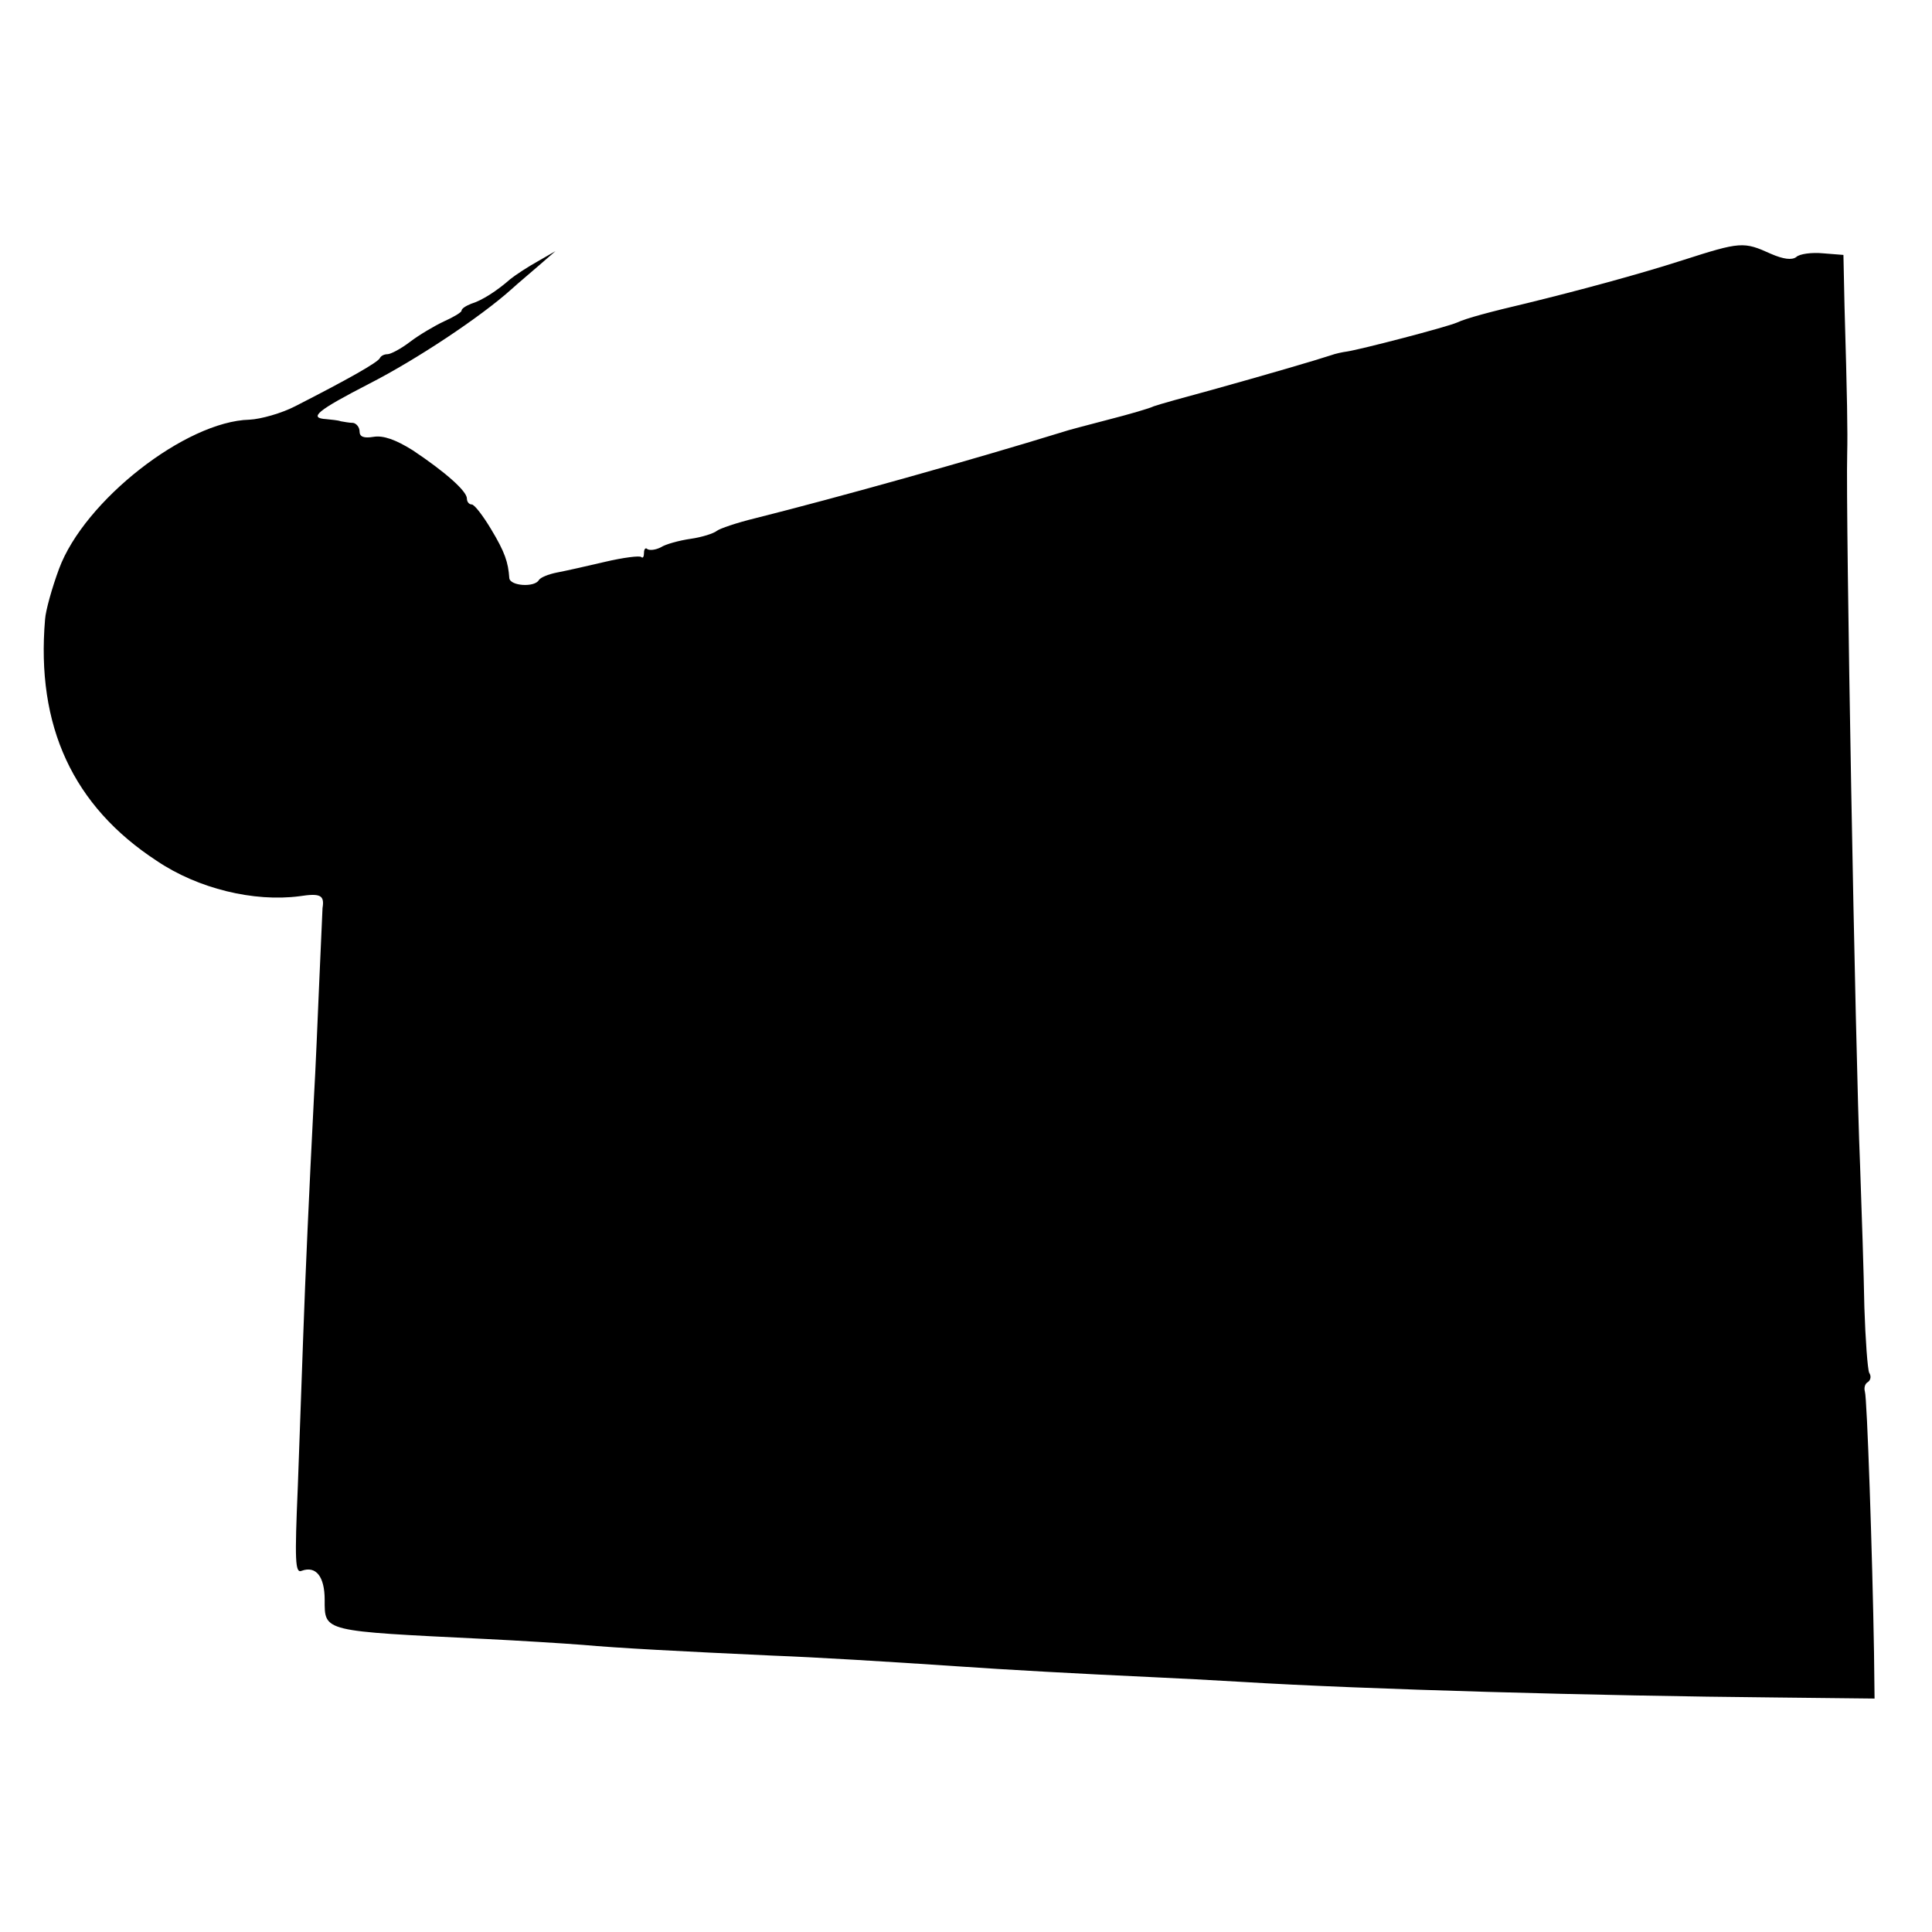 <?xml version="1.0" standalone="no"?>
<!DOCTYPE svg PUBLIC "-//W3C//DTD SVG 20010904//EN"
 "http://www.w3.org/TR/2001/REC-SVG-20010904/DTD/svg10.dtd">
<svg version="1.0" xmlns="http://www.w3.org/2000/svg"
 width="360pt" height="360pt" viewBox="0 0 360 360"
 preserveAspectRatio="xMidYMid meet">
<g transform="translate(0,360) scale(0.1,-0.1)"
fill="#000000" stroke="none">
<path d="M3135 3115 c-84 -27 -196 -57 -290 -80 -68 -16 -113 -28 -130 -36
-21 -9 -179 -50 -205 -54 -8 -1 -22 -4 -30 -7 -27 -9 -123 -37 -220 -64 -52
-14 -102 -28 -110 -31 -8 -4 -46 -15 -85 -25 -38 -10 -77 -20 -85 -23 -172
-53 -415 -121 -574 -161 -33 -8 -65 -19 -70 -23 -6 -5 -28 -12 -49 -15 -21 -3
-47 -10 -56 -16 -10 -5 -21 -6 -25 -3 -3 3 -6 0 -6 -7 0 -7 -2 -11 -5 -8 -3 3
-34 -1 -68 -9 -34 -8 -74 -17 -90 -20 -15 -3 -30 -9 -33 -14 -8 -14 -54 -11
-55 4 -2 29 -8 48 -34 91 -15 25 -31 46 -36 46 -5 0 -9 5 -9 11 0 14 -41 50
-101 90 -32 20 -55 28 -73 25 -18 -3 -26 0 -26 10 0 8 -6 15 -12 16 -7 0 -17
2 -23 3 -5 2 -18 3 -27 4 -34 2 -17 16 80 66 88 45 207 124 265 176 12 11 36
31 52 45 l30 26 -33 -19 c-18 -10 -41 -25 -51 -33 -25 -22 -53 -40 -73 -46
-10 -4 -18 -9 -18 -13 0 -3 -15 -12 -33 -20 -17 -8 -46 -25 -63 -38 -17 -13
-36 -23 -42 -23 -6 0 -12 -3 -14 -7 -3 -8 -62 -41 -158 -90 -25 -13 -64 -24
-85 -25 -119 -3 -308 -151 -355 -278 -13 -35 -25 -78 -26 -94 -17 -199 52
-348 208 -450 77 -52 181 -77 266 -66 39 6 47 2 43 -22 0 -4 -3 -64 -6 -135
-3 -70 -7 -168 -10 -218 -9 -175 -16 -331 -20 -445 -2 -63 -7 -189 -10 -279
-6 -140 -5 -163 7 -158 27 10 43 -11 43 -54 0 -60 -5 -58 300 -73 61 -3 142
-8 181 -11 66 -6 181 -12 354 -20 79 -3 212 -11 345 -20 85 -6 229 -14 360
-20 44 -2 121 -6 170 -9 228 -14 664 -26 994 -29 l184 -2 -1 85 c-3 184 -13
476 -17 487 -2 7 0 15 6 18 5 4 6 11 2 17 -3 7 -7 61 -9 122 -1 61 -5 180 -8
265 -9 211 -27 1215 -24 1326 1 41 0 103 -5 275 l-2 95 -38 3 c-21 2 -44 -1
-50 -7 -8 -6 -24 -4 -47 6 -51 23 -56 23 -165 -12z"/>
</g>
</svg>
